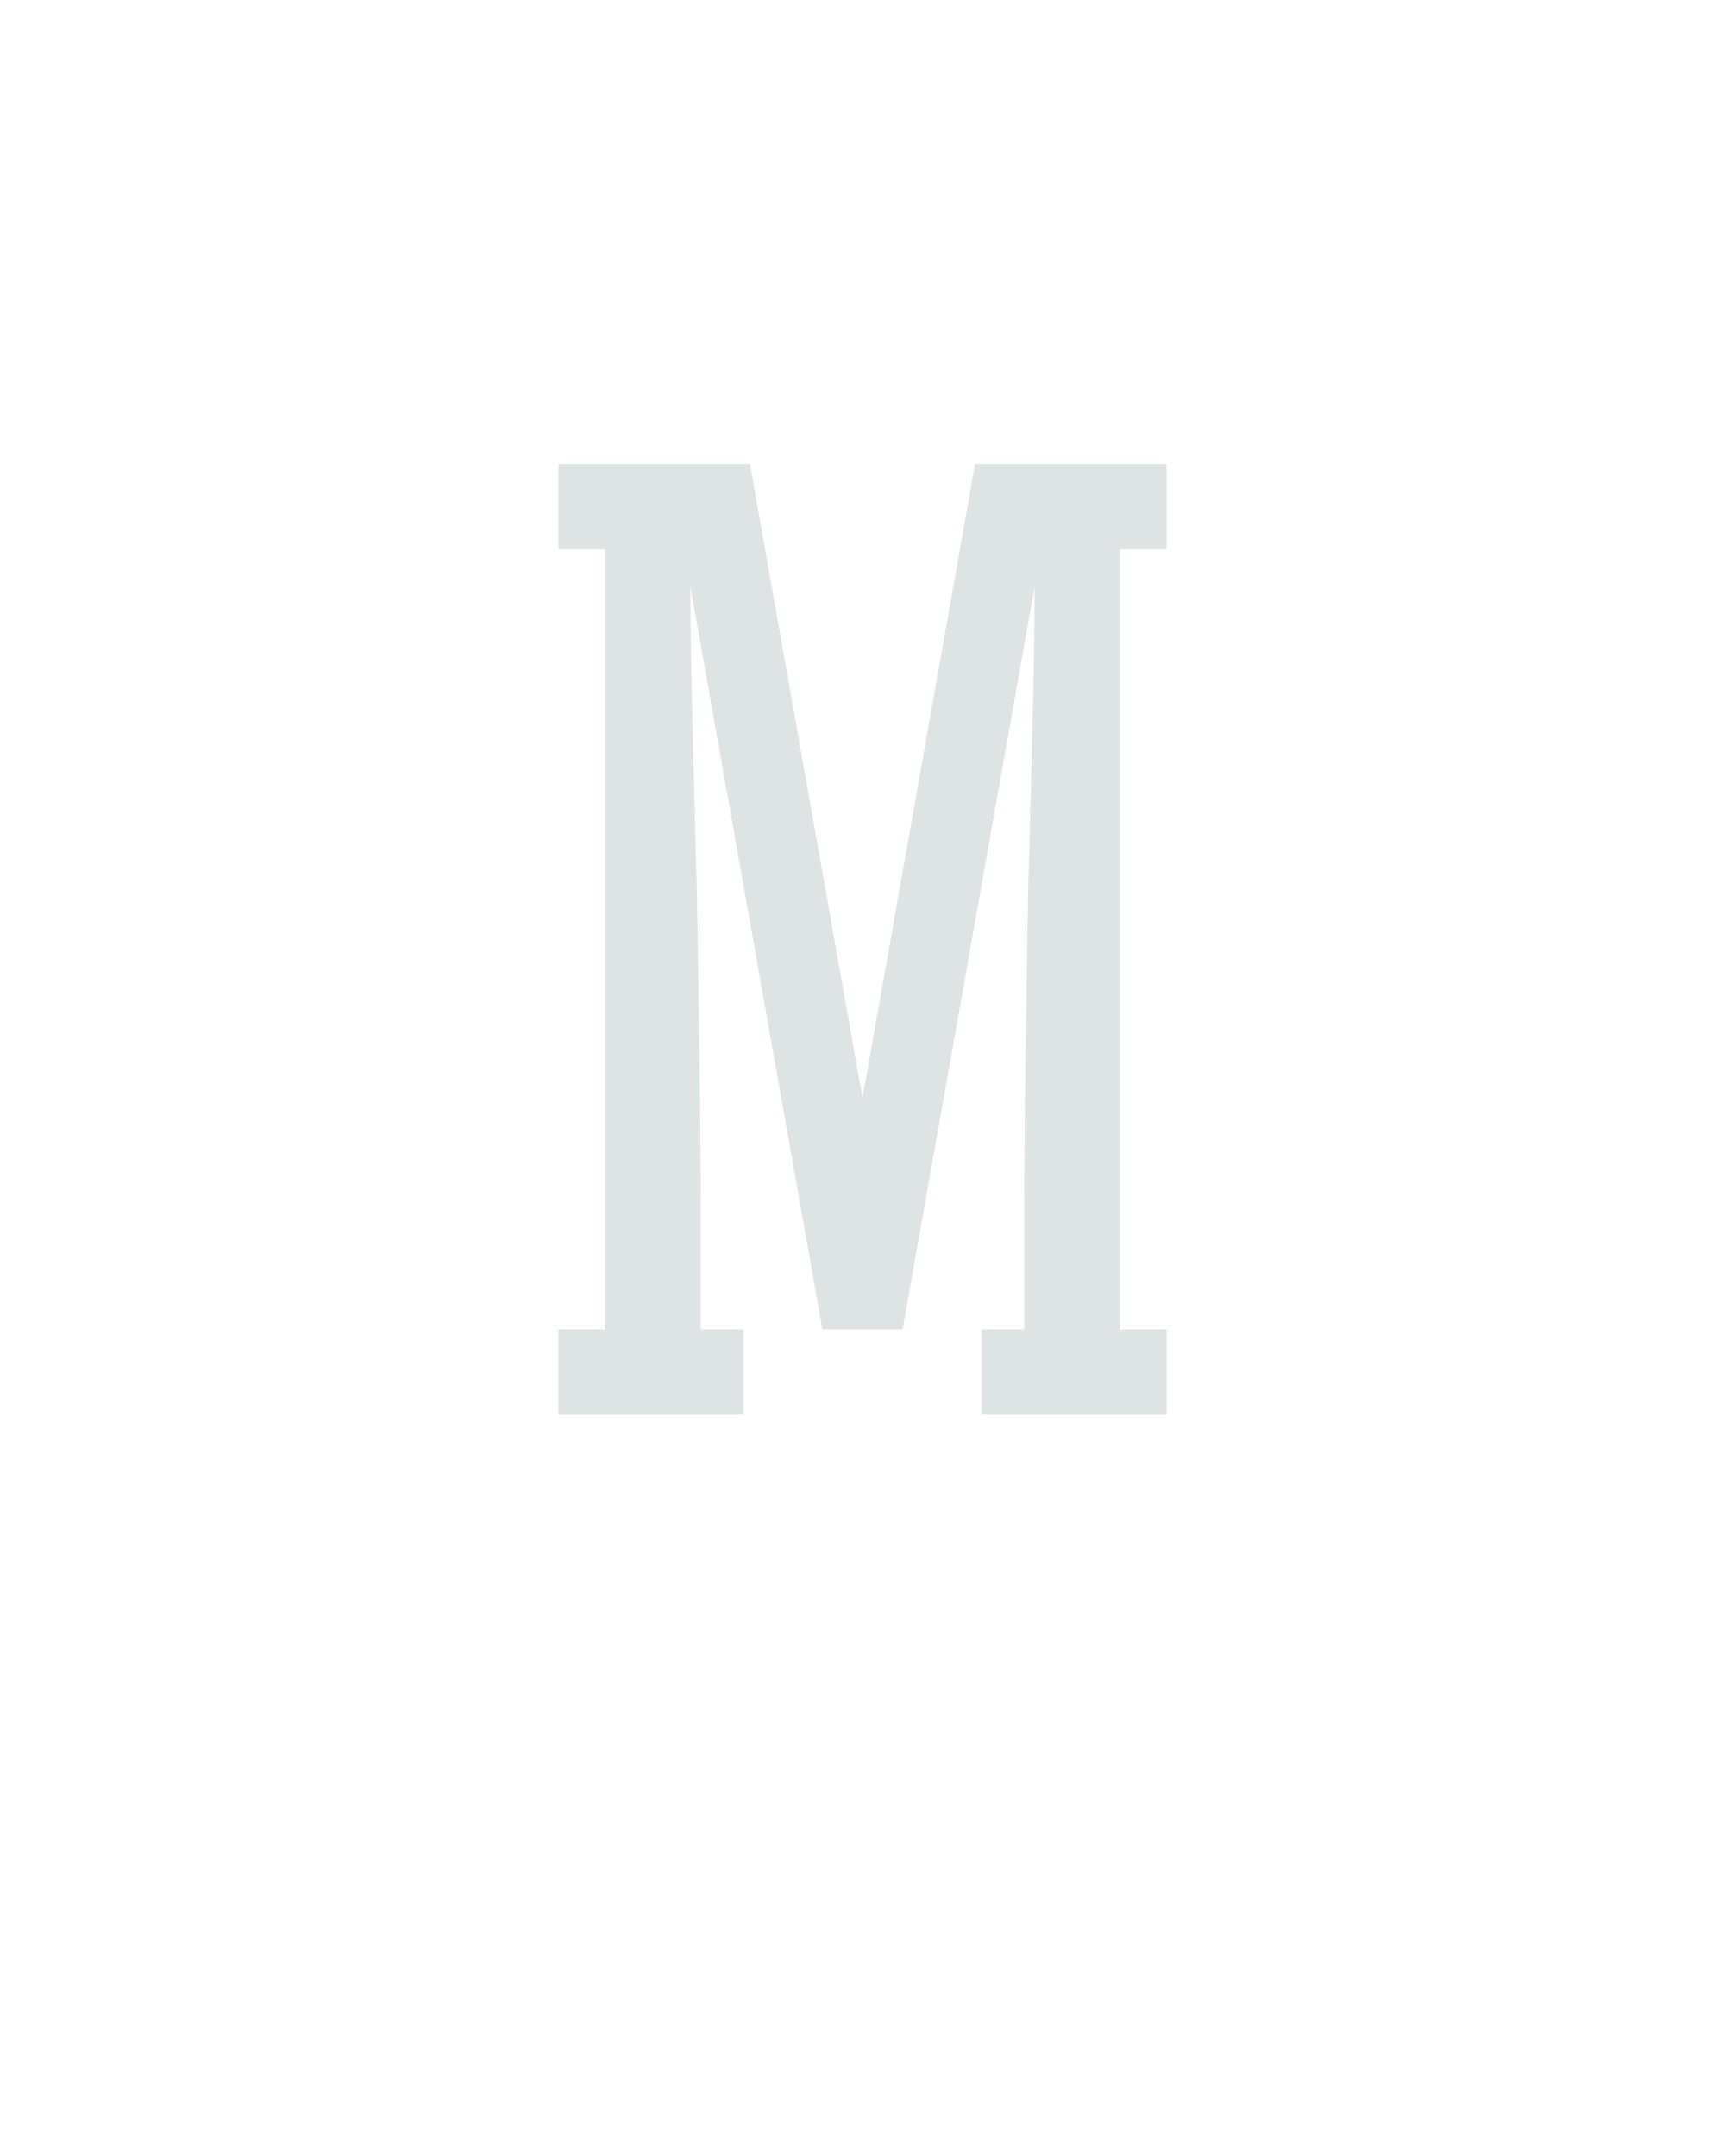 <?xml version="1.0" encoding="UTF-8" standalone="no"?>
<svg height="160" viewBox="0 0 128 160" width="128" xmlns="http://www.w3.org/2000/svg">
<defs>
<path d="M 15 0 L 15 -66 L 51 -66 L 51 -669 L 15 -669 L 15 -735 L 163 -735 L 250 -245 L 337 -735 L 485 -735 L 485 -669 L 449 -669 L 449 -66 L 485 -66 L 485 0 L 342 0 L 342 -66 L 375 -66 L 375 -147 Q 375 -211 376 -275.5 Q 377 -340 378 -404 L 380 -478 Q 381 -518 382 -558.5 Q 383 -599 383 -640 L 281 -66 L 219 -66 L 117 -640 Q 117 -599 118 -558.5 Q 119 -518 120 -478 L 122 -404 Q 123 -340 124 -275.5 Q 125 -211 125 -147 L 125 -66 L 158 -66 L 158 0 Z " id="path1"/>
</defs>
<g>
<g data-source-text="M" fill="#dee4e3" transform="translate(40 104.992) rotate(0) scale(0.096)">
<use href="#path1" transform="translate(0 0)"/>
</g>
</g>
</svg>